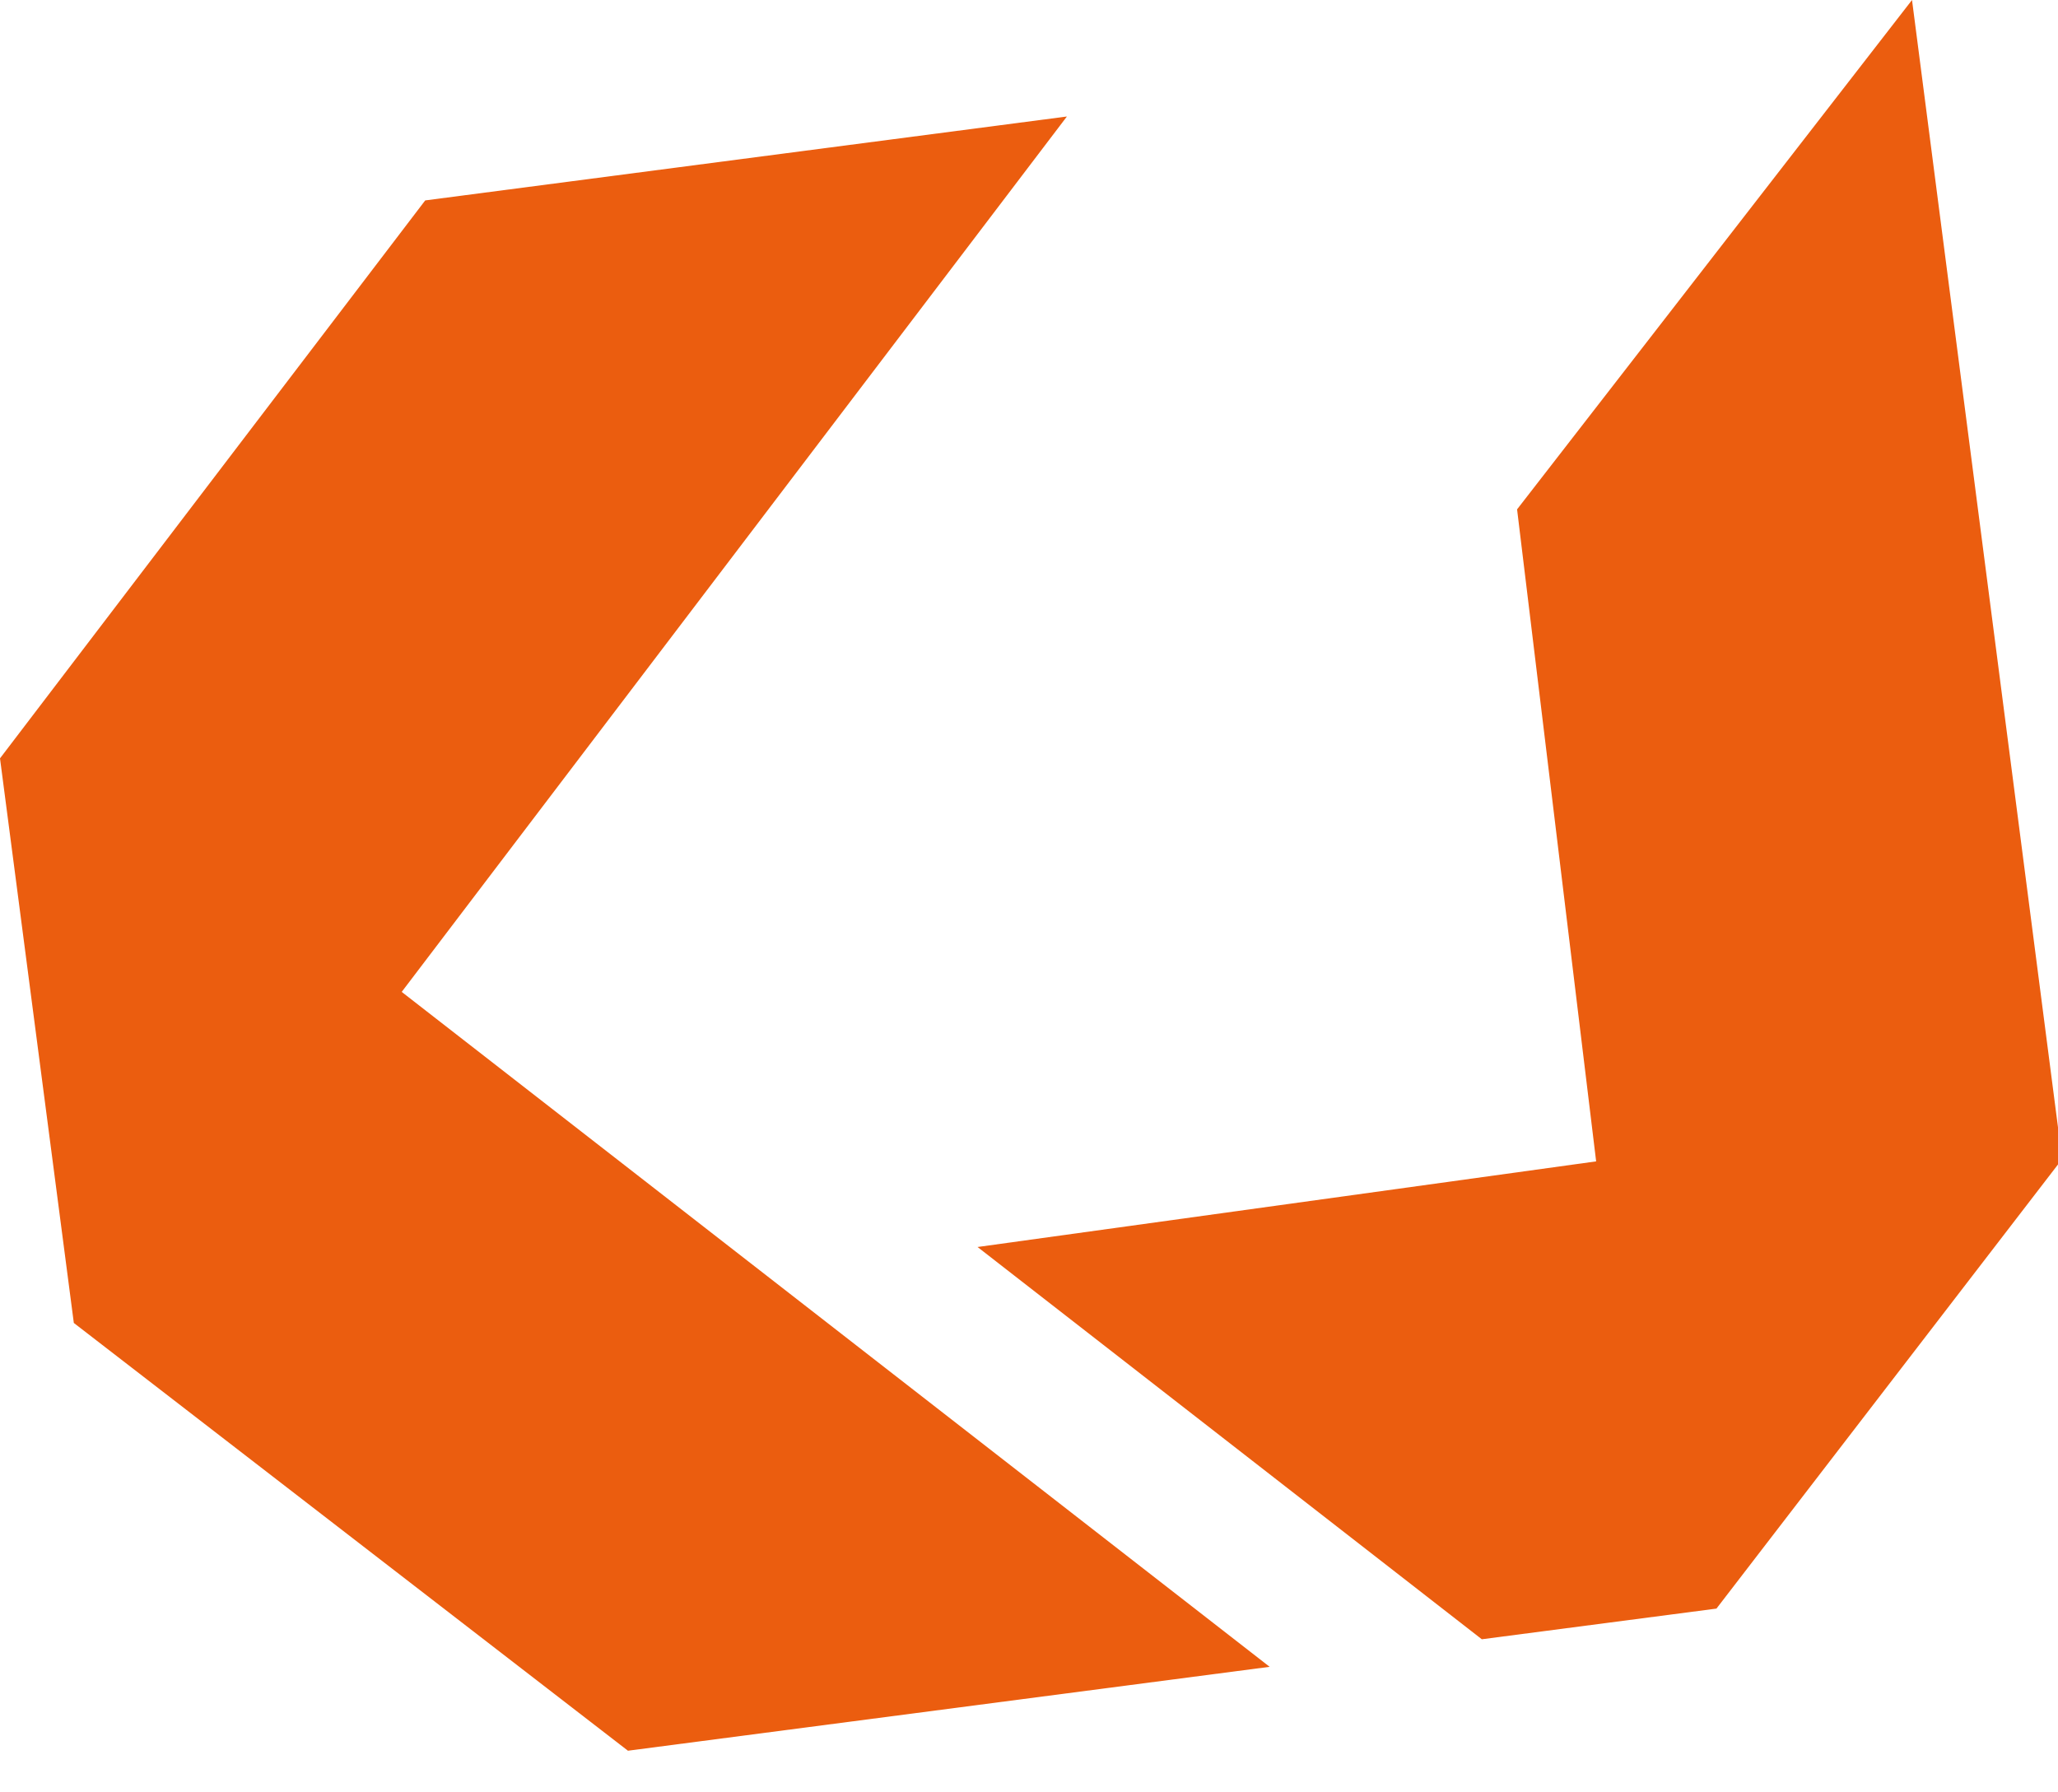 <?xml version="1.0" encoding="UTF-8"?>
<svg id="Calque_1" xmlns="http://www.w3.org/2000/svg" viewBox="0 0 310 270">
  <defs>
    <style>
      .cls-1 {
        fill: #eb5d0f;
      }
    </style>
  </defs>
  <g>
    <polygon class="cls-1" points="191.25 251.09 60.51 149.42 160.71 17.55 64.05 30.19 0 114.24 11.12 199.29 94.59 263.73 191.25 251.09"/>
    <path class="cls-1" d="M258.56,242.31l52.06-67.7L288.01,0l-59.49,76.73,11.91,98.22-93.18,12.9,75.96,59.09s35.34-4.61,35.34-4.62Z"/>
  </g>
</svg>